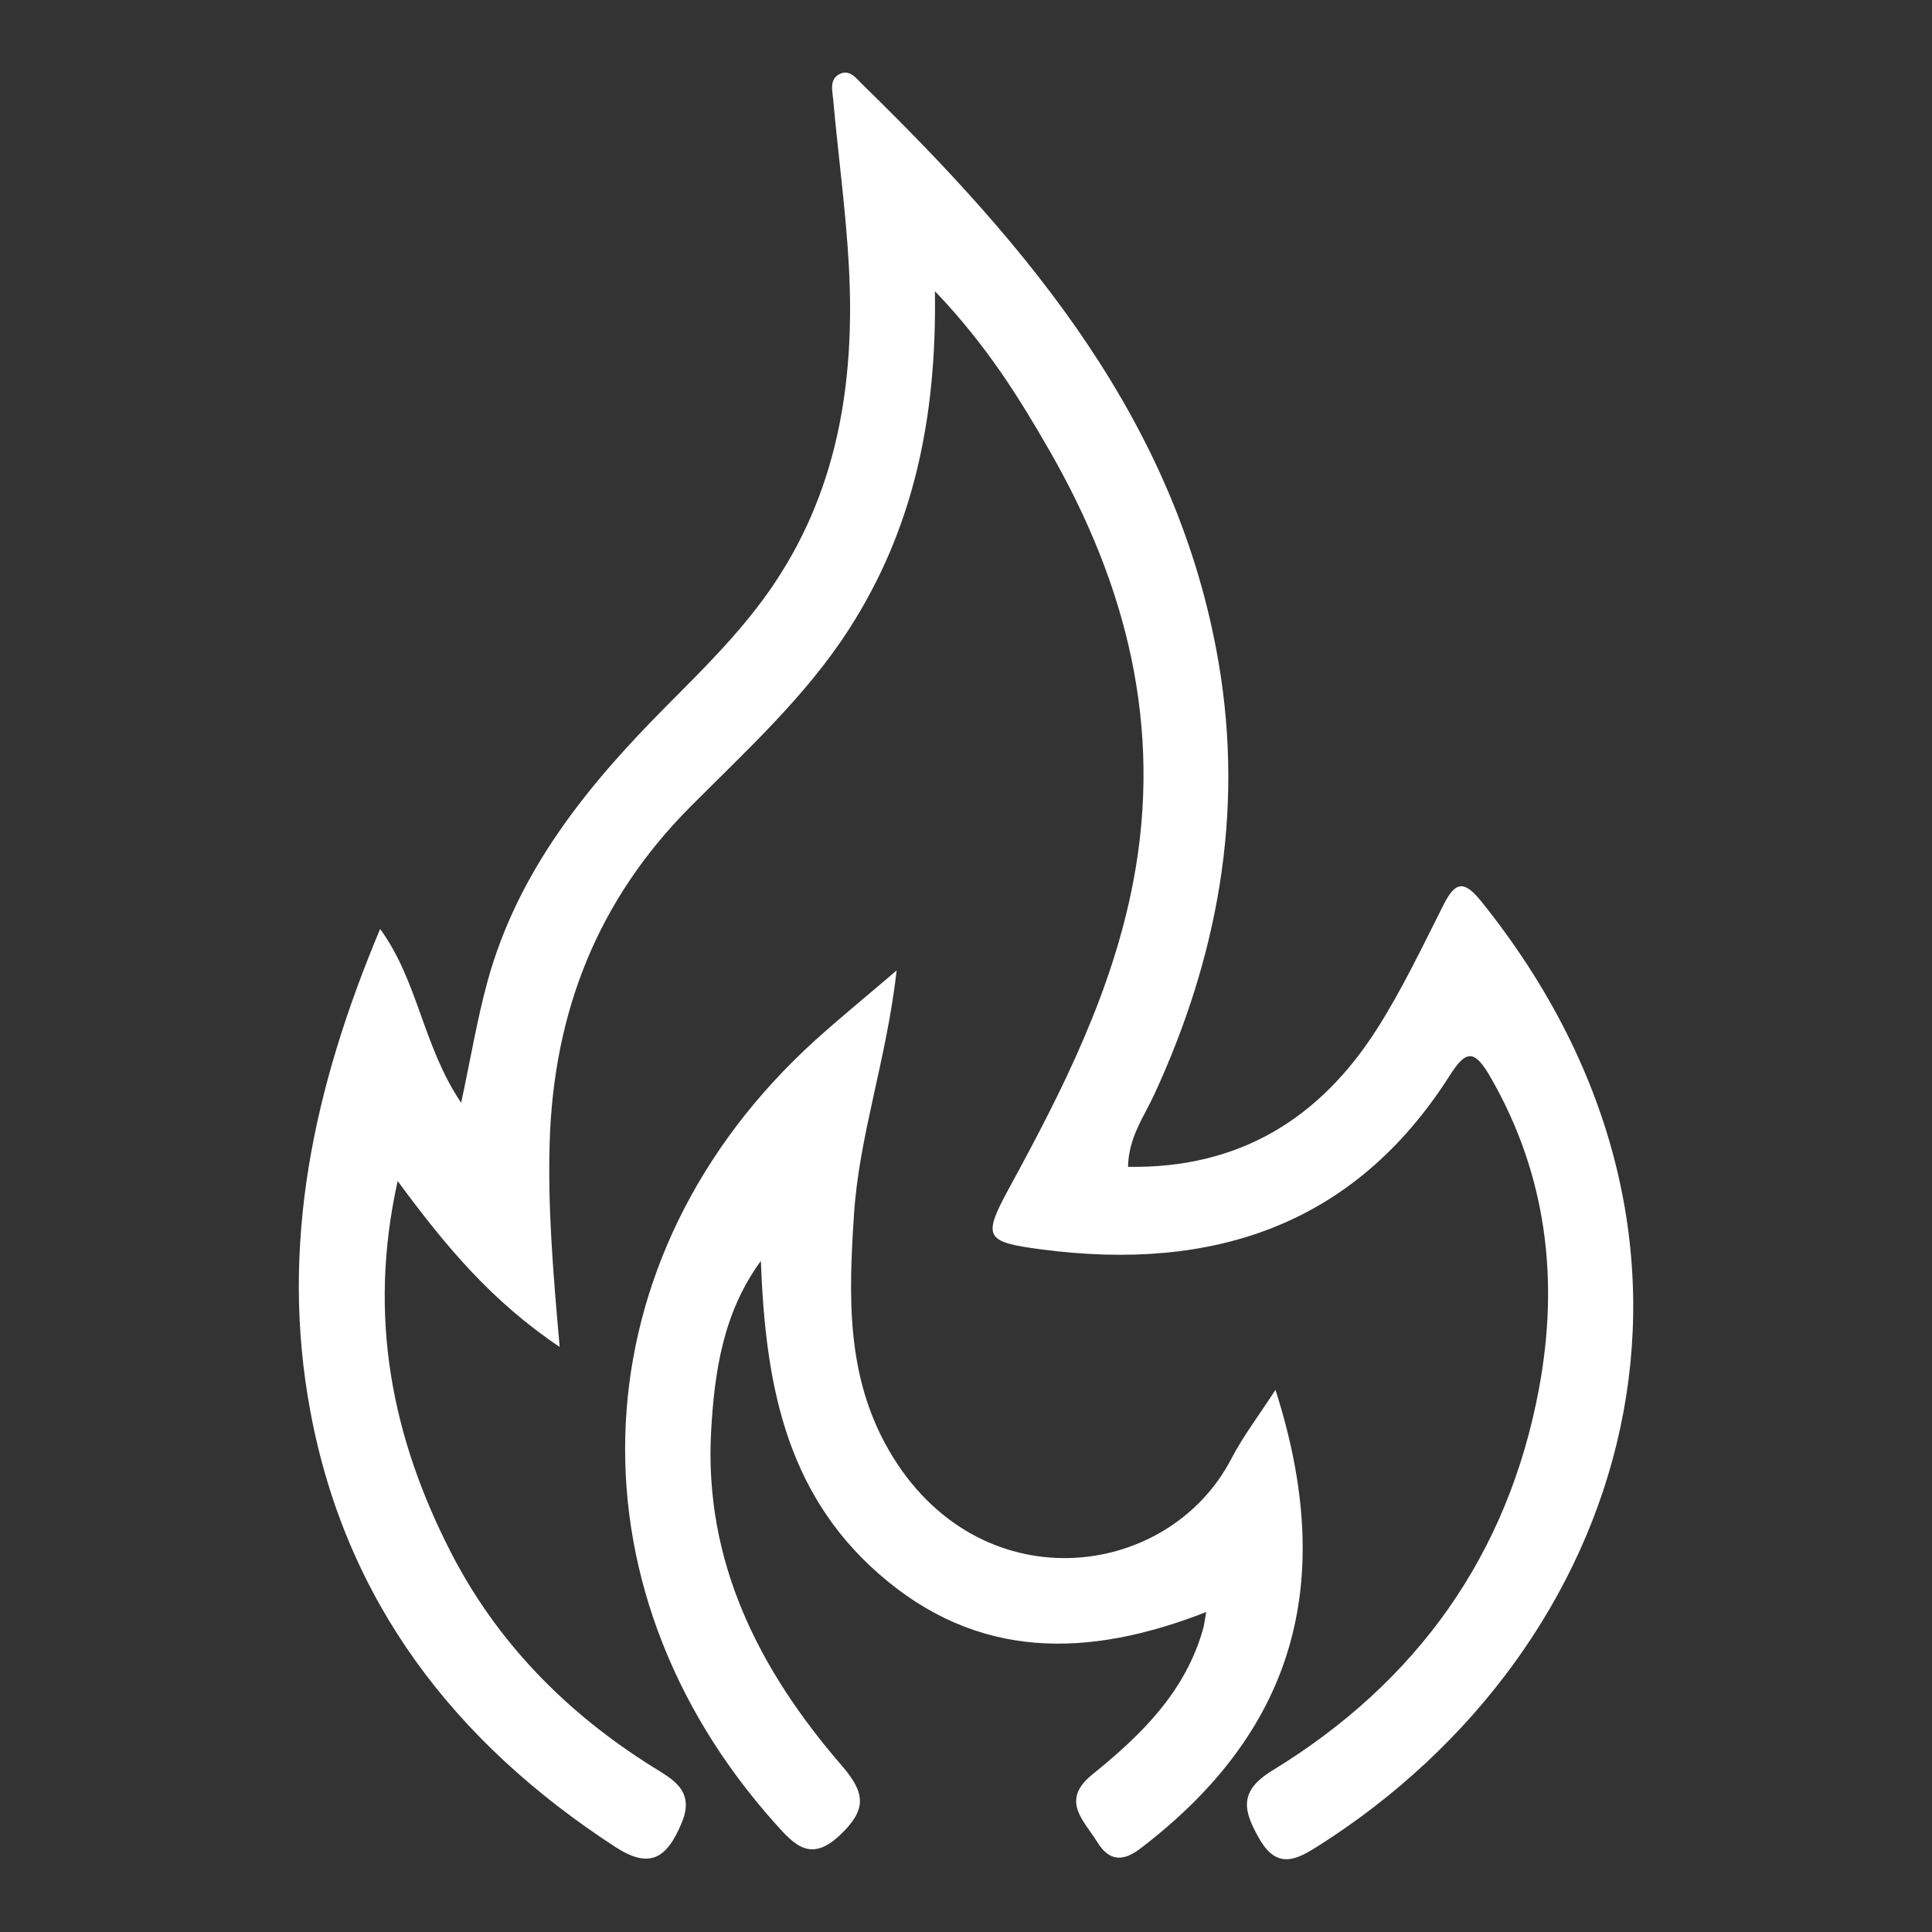 <svg id="Layer_1" data-name="Layer 1" xmlns="http://www.w3.org/2000/svg" viewBox="0 0 1080 1080"><rect x="0" y="0" width="1080" height="1080" fill="#333333" stroke="none"/><defs><style>.cls-1{fill:#fff;}</style></defs><path class="cls-1" d="M522.63,162.77c1.07,72.59-12.59,133.85-48.06,189-24.26,37.69-57.43,67.82-88.7,99.26-51.91,52.21-76.41,114.77-78.6,187.6-1.09,36.51,1.89,72.75,5.59,114.32-38-25.51-63.83-56.37-90.57-92.76-16.9,76.25-3,143.5,29.58,207.25,25.92,50.64,64.86,90.22,113.29,120.45,10.77,6.72,23.27,13,16.11,30.58-8.64,21.22-18.48,26.26-37.57,13.83C254.39,974.1,193.39,895.63,173.5,789c-17.34-93,1.74-181,39-269.71,21.45,29.61,23.73,65.14,45.29,97.17,5.46-25.47,9-47,14.73-67.83,16.92-61.7,55.7-109.36,99.8-153.73,20.22-20.35,40.79-40.56,57.44-64.22,38.47-54.67,48.24-116.56,44.79-181.35-1.66-31.24-6-62.33-8.77-93.51-.42-4.79-2.25-11.12,3.11-14.19,5.83-3.34,9.6,2,13.17,5.52,93.42,91.17,176.3,189.18,199.17,323.37,14.3,84-.47,164.37-36,241.33-5.75,12.44-14.35,23.94-14.66,40.41,61.86,1.06,107.11-26.72,139.17-77.08,14-22,25.24-45.67,37-69,6.61-13.07,11.31-14.75,21.45-2.12,153.81,191.54,83.44,417.25-91.54,528-11.69,7.39-22.64,13.27-32.57-4-9.12-15.87-11.86-26.71,7.2-38.36C792,940.41,843.12,869.12,860.37,775.88c11.22-60.59,4.25-119.41-27.41-174.15-8.87-15.33-13.55-14.67-22.52-.56-53.68,84.42-133.07,109.74-228.13,97.27-31.94-4.18-33.27-6.66-17.85-34.93,29.64-54.31,57.32-109.19,69.07-170.79C650,406.24,629.73,327,586.9,252.29,569.78,222.43,551.61,193.09,522.63,162.77Z"/><path class="cls-1" d="M425.32,704.86c-21.12,28.91-25.91,61.91-27.78,94.94-4.14,73.08,26.76,133.71,73,187.16,13.42,15.52,13.93,24.64-.79,38.68-16.48,15.73-25.52,5.84-36.18-6.05C313.68,885.92,322.77,702.21,455.46,581.74c13.29-12.07,27.26-23.41,45.77-39.25-5.73,50.31-20.93,92.1-23.81,136-3,45.47-4.61,90.33,19.3,131.92,49.41,86,155.83,73.74,191.56,5.13C695,802.65,703.91,791,713,776.94c35.11,109.6,9.27,191.83-75.75,256.57-9.84,7.5-17.52,6.58-23.84-3.72-7.35-12-20.94-23.19-2.82-37.82,27.35-22.07,52.24-46.34,62.06-81.84.46-1.65.63-3.39,1.63-9-65.74,25.69-127.72,27.25-183.17-21.47C438.2,833.22,427.81,771.07,425.32,704.86Z"/></svg>